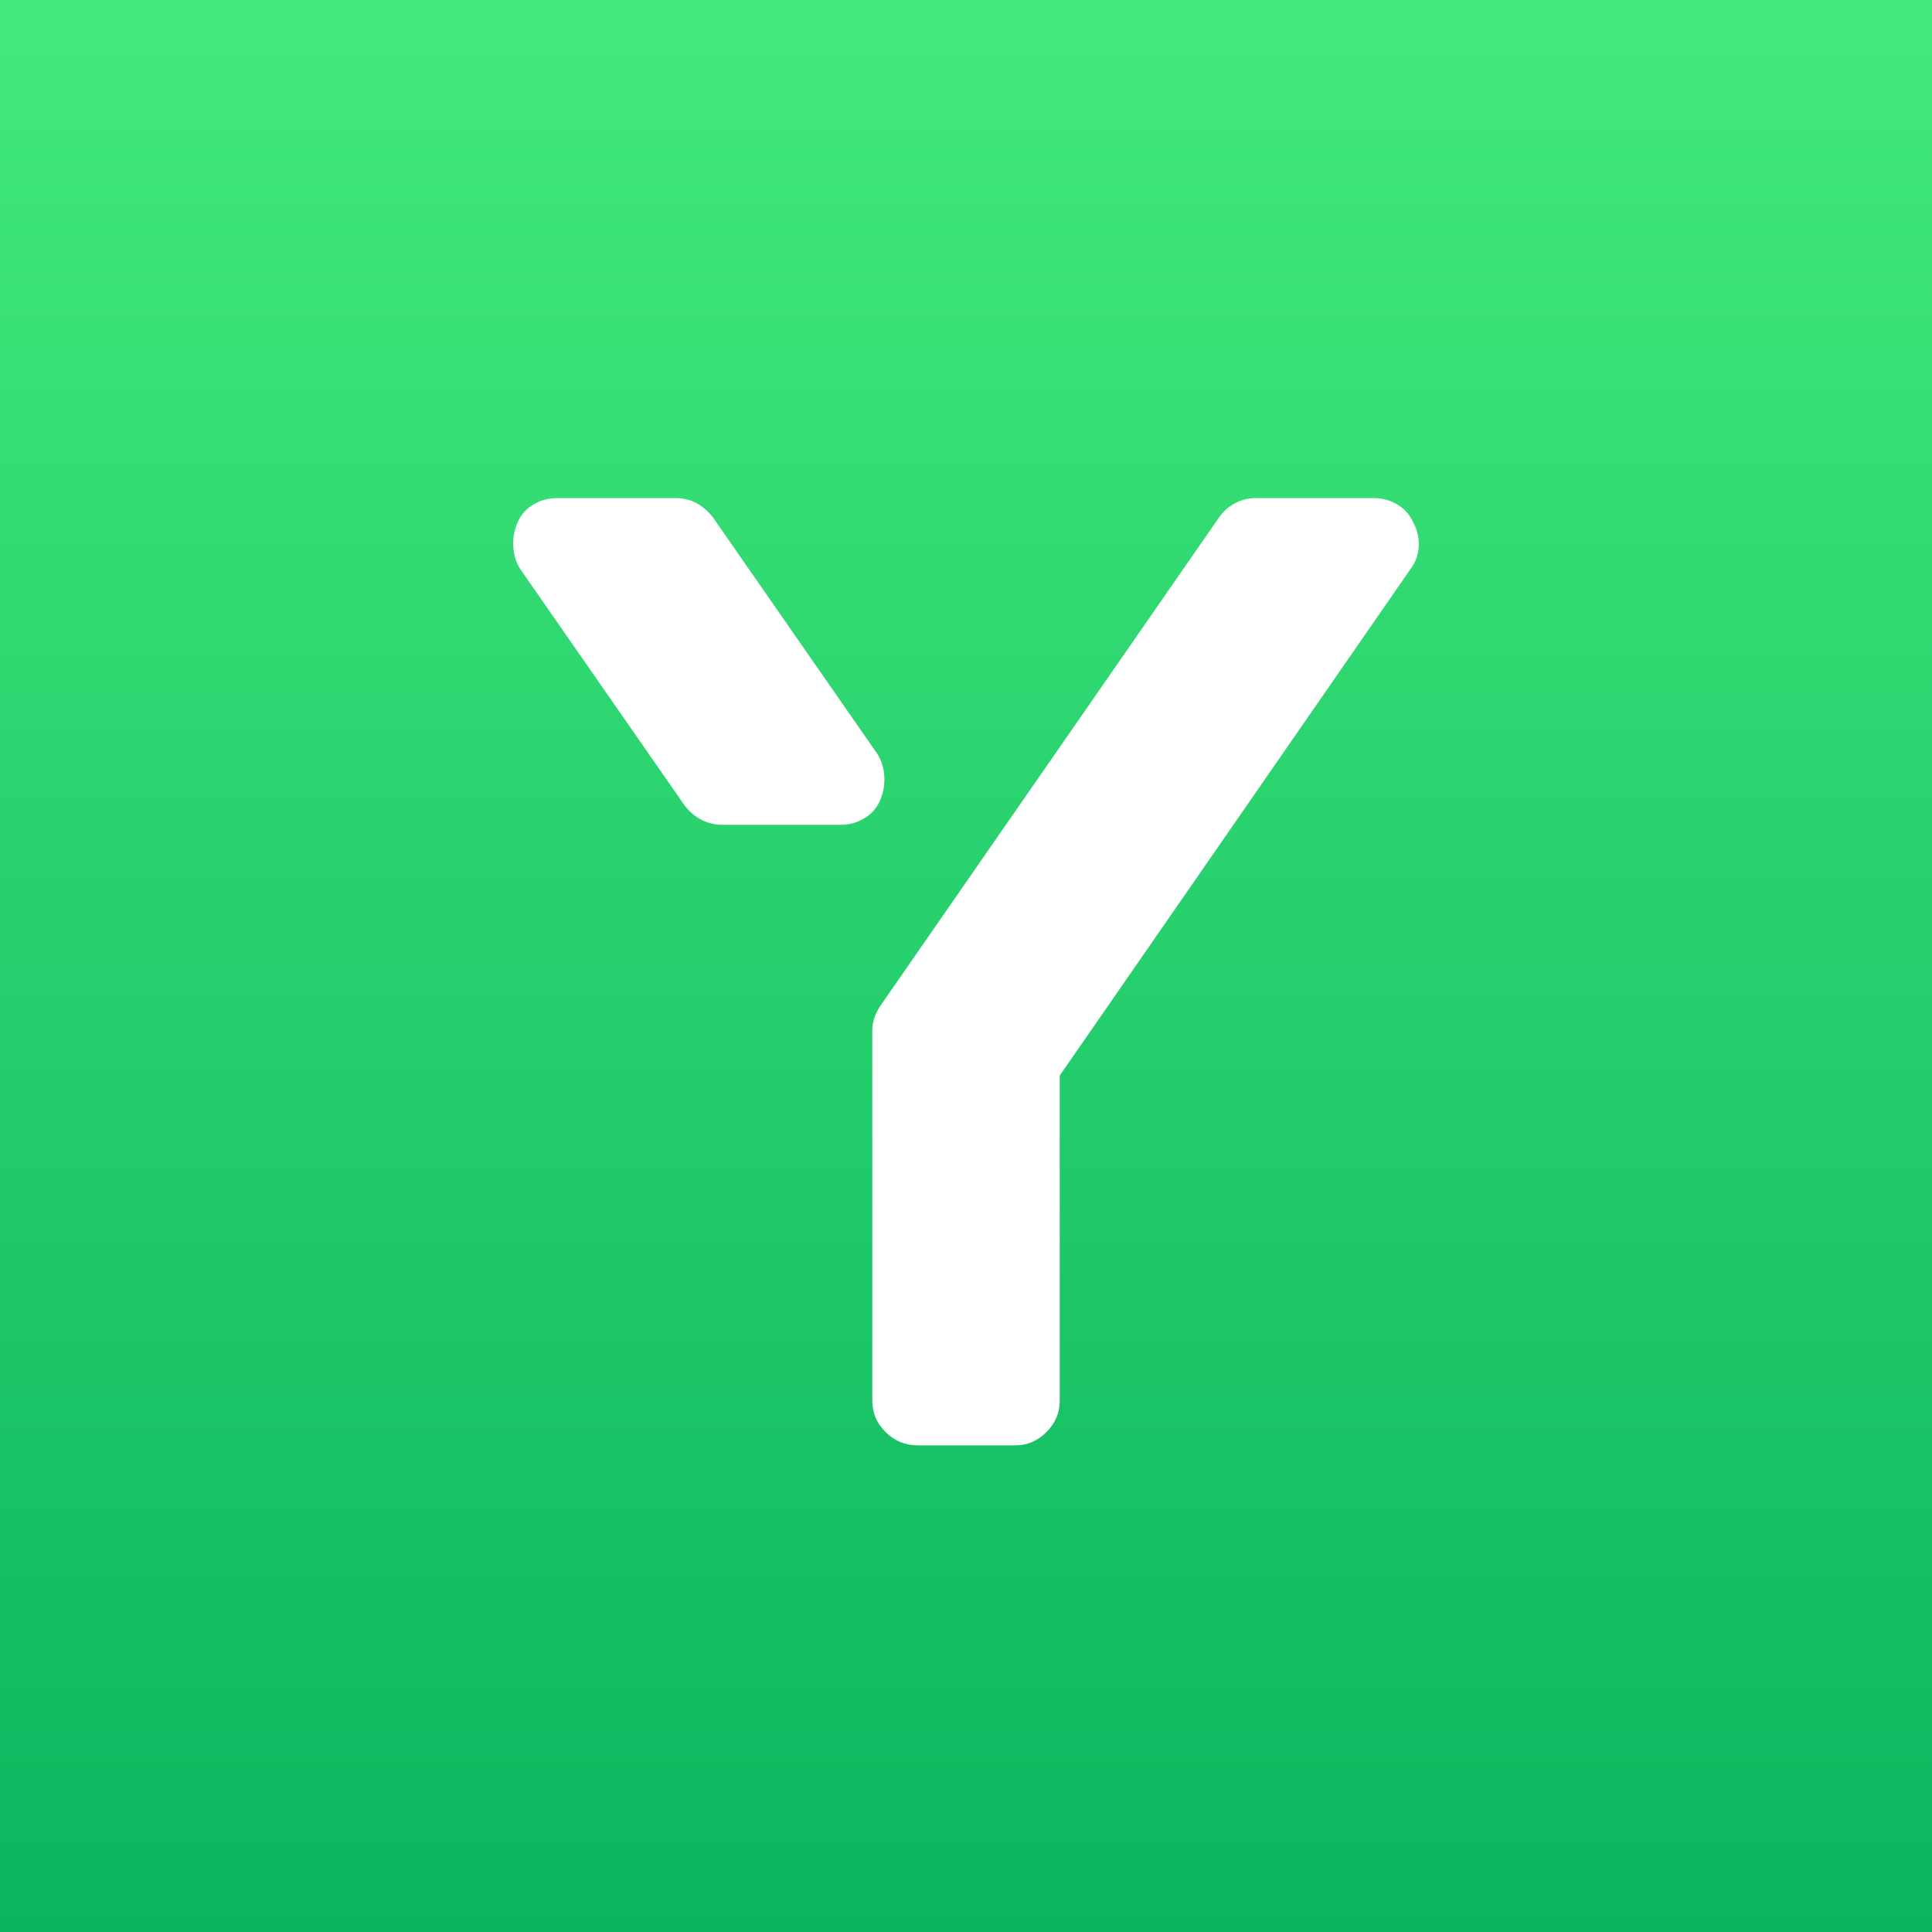 <svg width="128" height="128" viewBox="0 0 128 128" fill="none" xmlns="http://www.w3.org/2000/svg">
<rect x="0" y="0" width="128" height="128" fill="#333333" stroke="none"/>
<rect width="128" height="128" fill="url(#paint0_linear_434_96)"/>
<path d="M93.619 34.594C93.898 35.098 94.024 35.629 93.996 36.188C93.968 36.748 93.786 37.251 93.451 37.699L70.209 71.26V92.824C70.209 93.607 69.916 94.292 69.328 94.879C68.741 95.467 68.056 95.76 67.273 95.76H60.812C59.973 95.76 59.26 95.467 58.672 94.879C58.085 94.292 57.791 93.607 57.791 92.824V68.24C57.791 67.68 57.987 67.121 58.379 66.562L80.781 34.259C81.061 33.867 81.41 33.559 81.83 33.336C82.25 33.112 82.711 33 83.215 33H91.018C91.577 33 92.094 33.14 92.57 33.42C93.045 33.699 93.395 34.091 93.619 34.594ZM58.295 53.053C58.071 53.557 57.722 53.948 57.246 54.228C56.771 54.508 56.253 54.647 55.694 54.647H47.891C46.884 54.647 46.045 54.228 45.374 53.389L34.466 37.699C34.187 37.251 34.033 36.748 34.005 36.188C33.977 35.629 34.075 35.098 34.298 34.594C34.522 34.091 34.872 33.699 35.347 33.42C35.823 33.14 36.34 33 36.899 33H44.786C45.737 33 46.548 33.42 47.22 34.259L58.127 49.949C58.407 50.396 58.561 50.9 58.589 51.459C58.617 52.018 58.519 52.55 58.295 53.053Z" fill="white"/>
<defs>
<linearGradient id="paint0_linear_434_96" x1="64" y1="0" x2="64" y2="128" gradientUnits="userSpaceOnUse">
<stop stop-color="#43E97B"/>
<stop offset="1" stop-color="#0AB55F"/>
</linearGradient>
</defs>
</svg>

